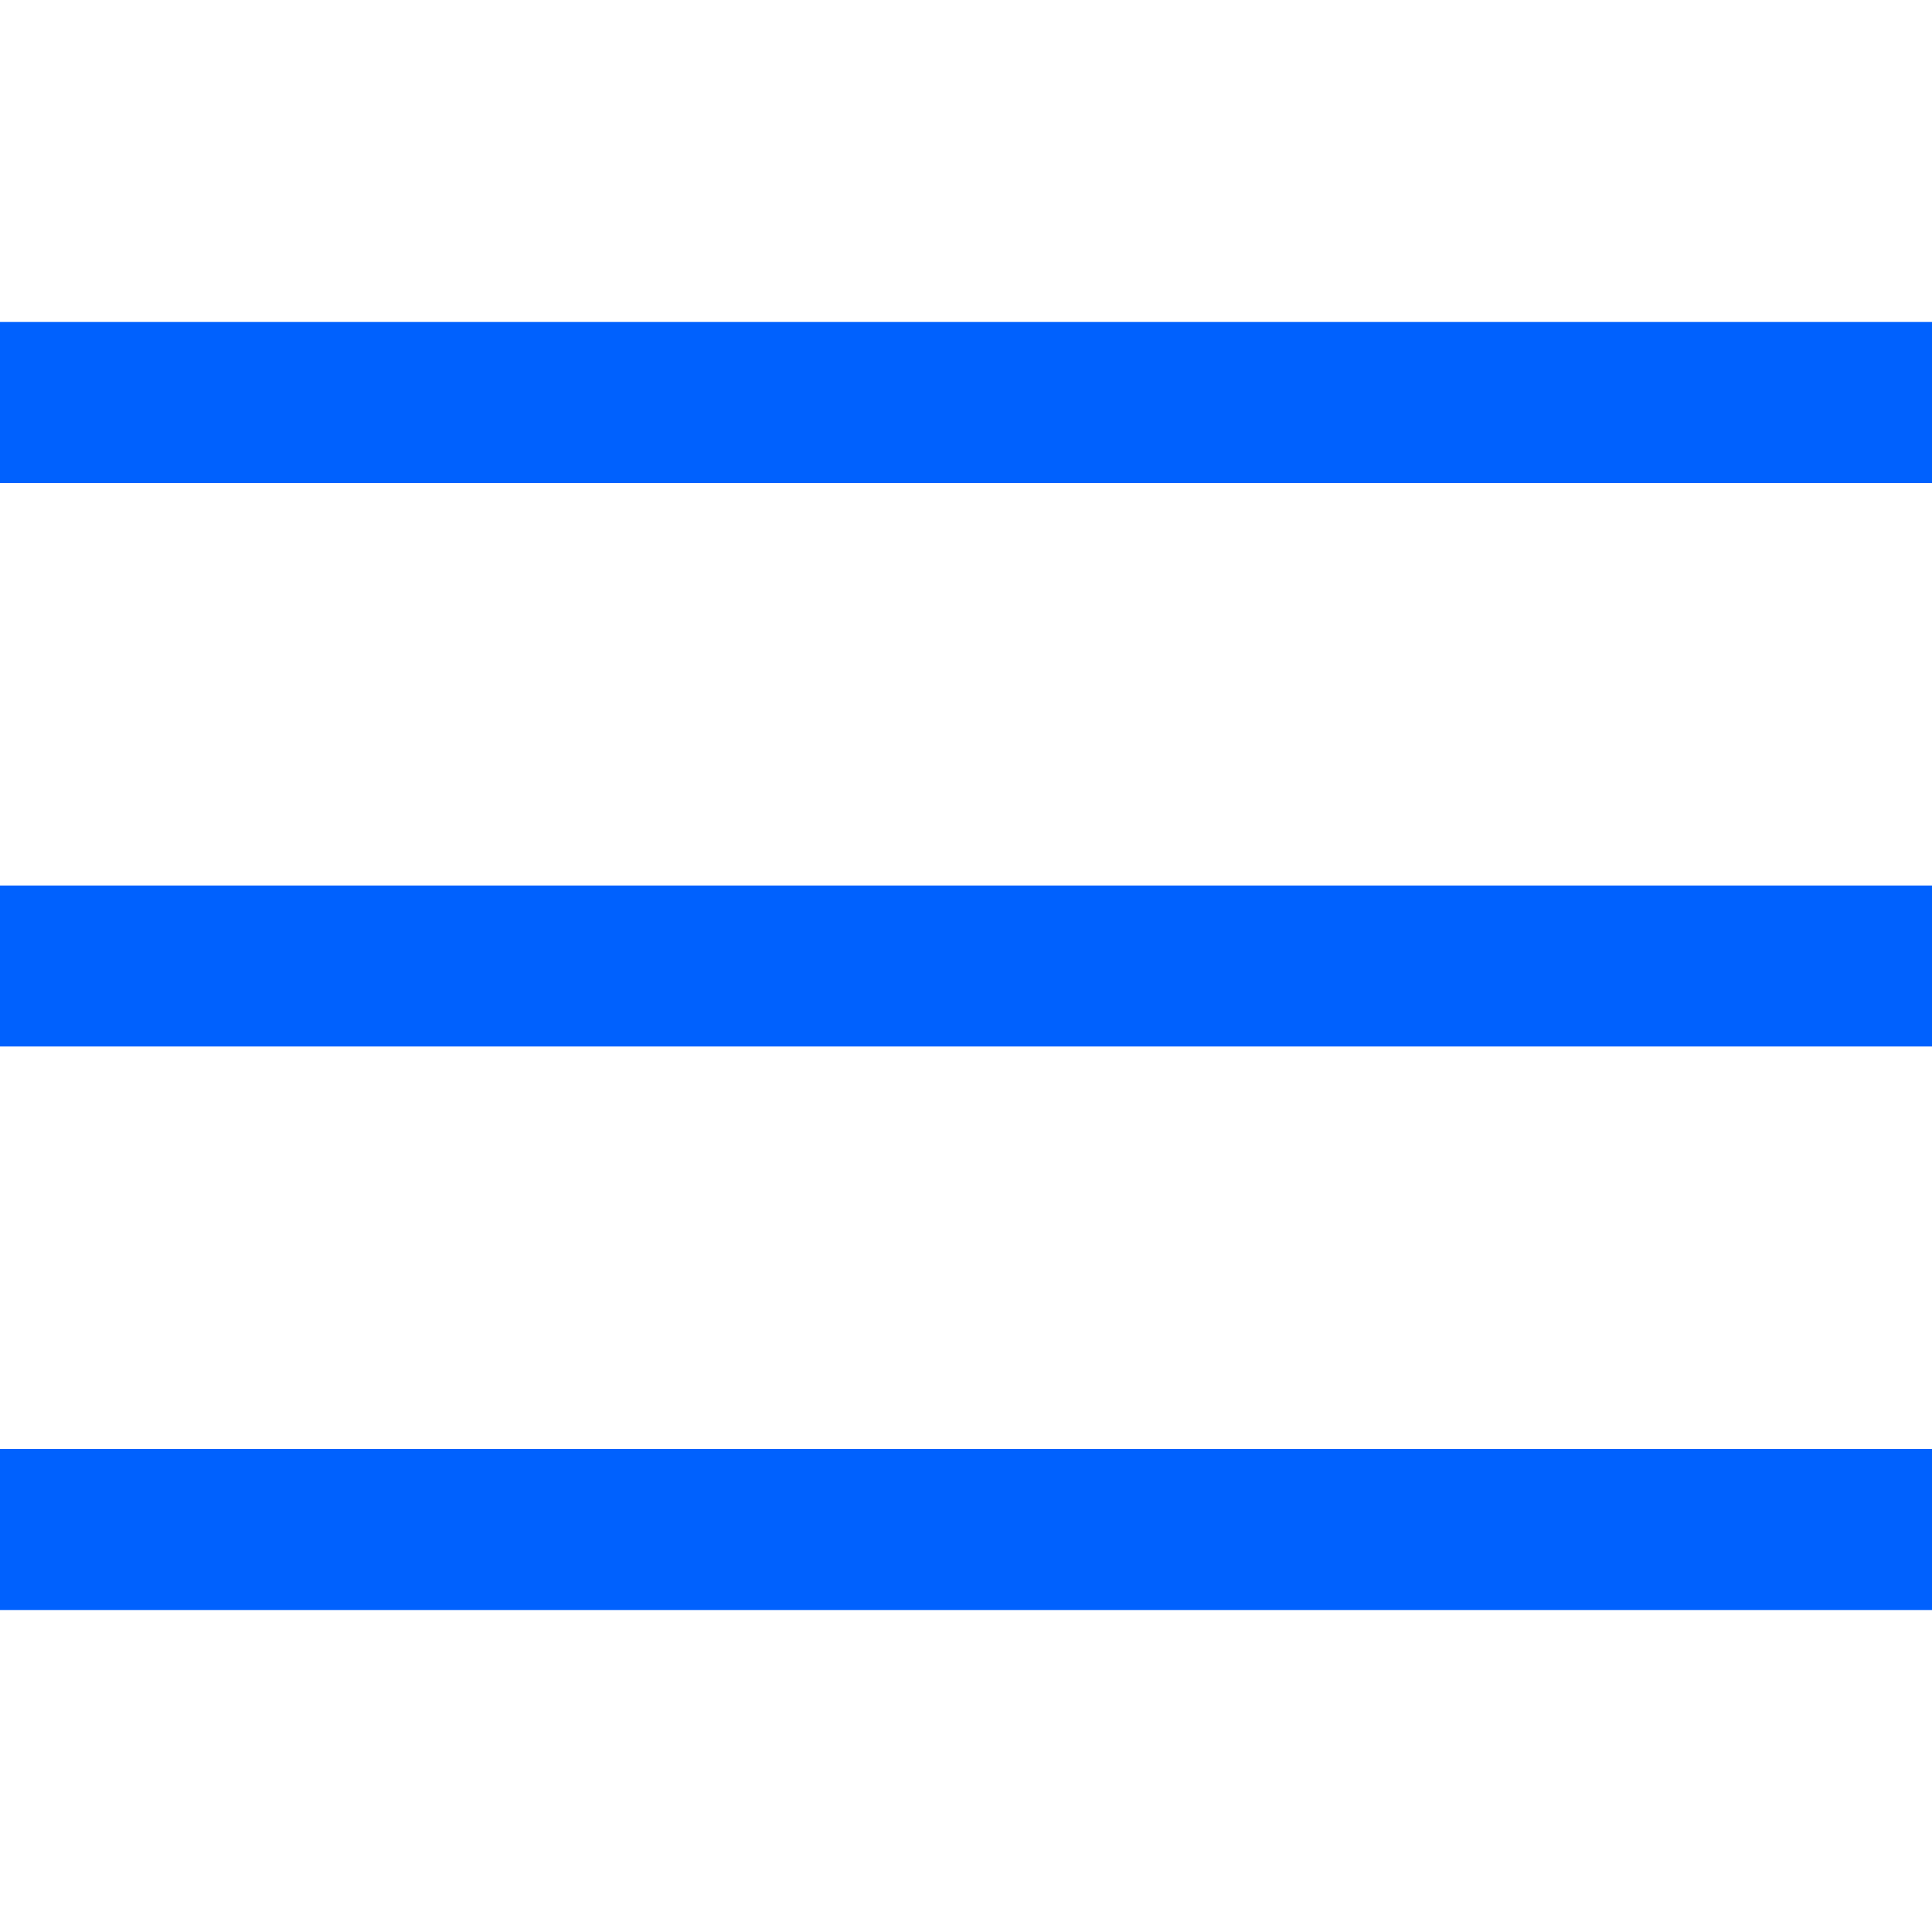 <?xml version="1.0" encoding="UTF-8"?> <svg xmlns="http://www.w3.org/2000/svg" width="50" height="50" viewBox="0 0 50 50" fill="none"><g clip-path="url(#clip0_58_15)"><path d="M50 22.917H-7.45058e-07V27.083H50V22.917Z" fill="#0061FE"></path><path d="M50 8.333H-7.45058e-07V12.5H50V8.333Z" fill="#0061FE"></path><path d="M50 37.5H-7.45058e-07V41.667H50V37.5Z" fill="#0061FE"></path></g><defs><clipPath id="clip0_58_15"><rect width="50" height="50" fill="white"></rect></clipPath></defs></svg> 